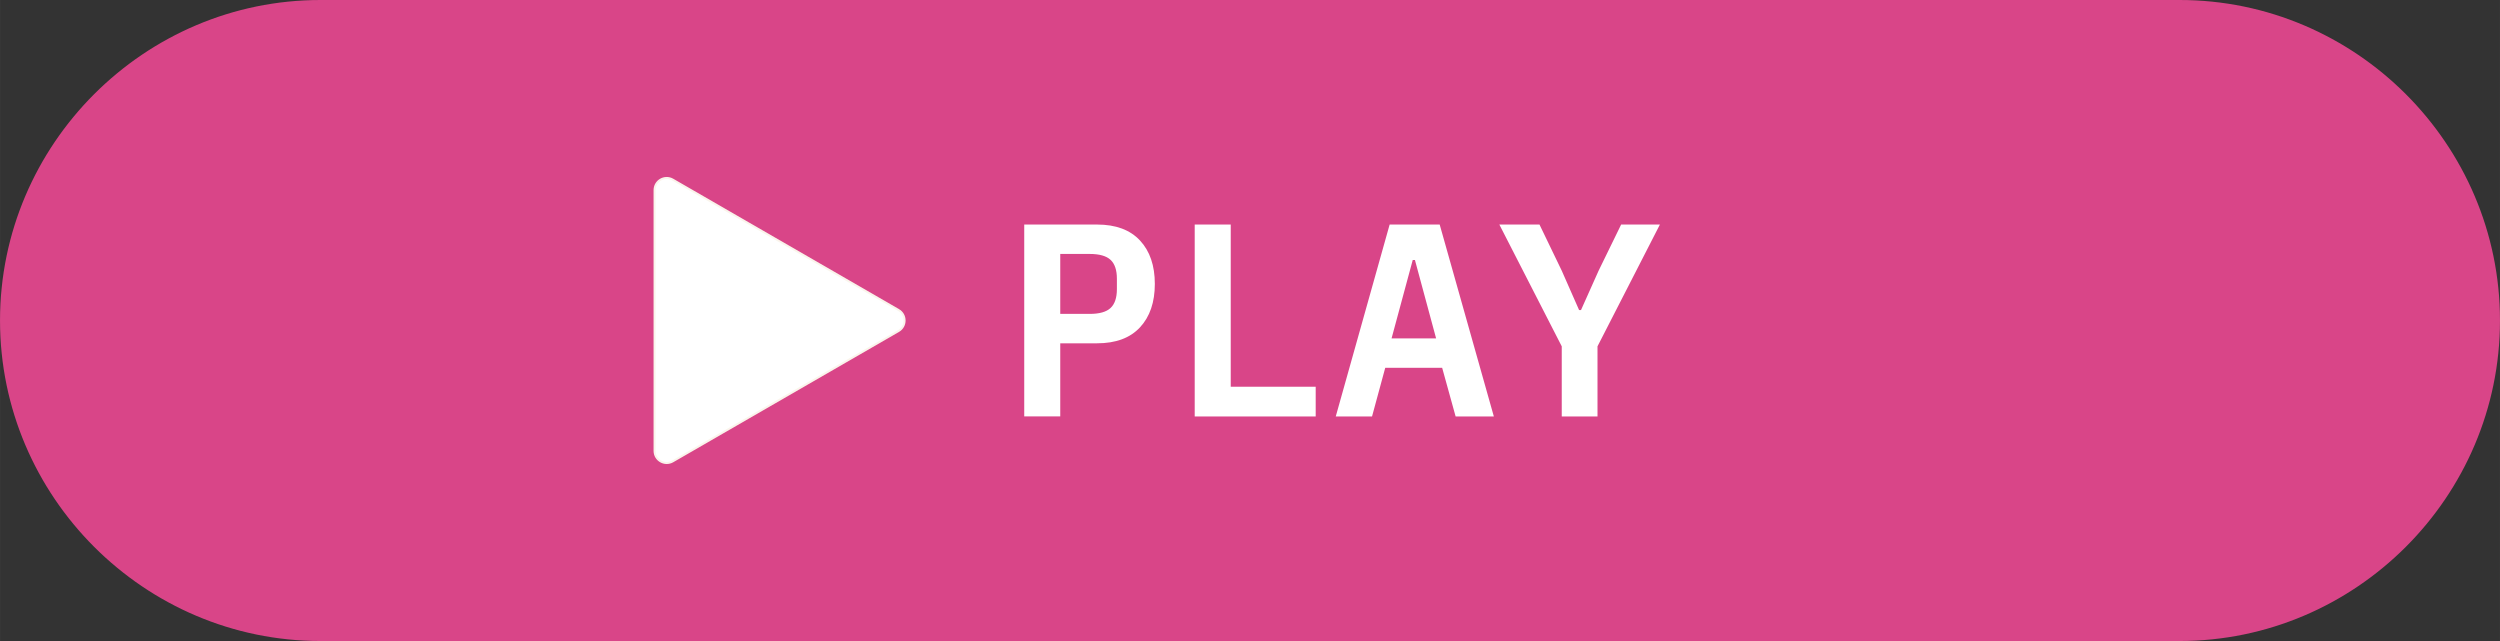 <?xml version="1.0" encoding="UTF-8"?>
<!DOCTYPE svg PUBLIC "-//W3C//DTD SVG 1.1//EN" "http://www.w3.org/Graphics/SVG/1.1/DTD/svg11.dtd">
<!-- Creator: CorelDRAW -->
<svg xmlns="http://www.w3.org/2000/svg" xml:space="preserve" width="131.55mm" height="33.73mm" version="1.1" style="shape-rendering:geometricPrecision; text-rendering:geometricPrecision; image-rendering:optimizeQuality; fill-rule:evenodd; clip-rule:evenodd"
viewBox="0 0 1867.53 478.85"
 xmlns:xlink="http://www.w3.org/1999/xlink"
 xmlns:xodm="http://www.corel.com/coreldraw/odm/2003">
 <rect x="0" y="0" width="1867.53" height="478.85" fill="#333333" stroke="none"/>
 <defs>
  <style type="text/css">
   <![CDATA[
    .str0 {stroke:#FAF4EB;stroke-width:1.5;stroke-miterlimit:22.926}
    .fil0 {fill:#D94588}
    .fil2 {fill:white}
    .fil1 {fill:white;fill-rule:nonzero}
   ]]>
  </style>
 </defs>
 <g id="Layer_x0020_1">
  <path class="fil0" d="M239.42 0l1388.69 0c131.68,0 239.42,107.74 239.42,239.42l0 0.01c0,131.68 -107.74,239.42 -239.42,239.42l-1388.69 0c-131.68,0 -239.42,-107.73 -239.42,-239.42l0 -0.01c0,-131.68 107.74,-239.42 239.42,-239.42z"/>
  <path class="fil1" d="M765.11 311.1l0 -143.36 54.43 0c13.97,0 24.65,3.97 32.04,11.91 7.39,7.94 11.09,18.76 11.09,32.45 0,13.69 -3.7,24.51 -11.09,32.45 -7.39,7.94 -18.07,11.91 -32.04,11.91l-27.52 0 0 54.63 -26.91 0zm26.91 -76.61l21.98 0c7.26,0 12.46,-1.47 15.61,-4.42 3.15,-2.94 4.72,-7.63 4.72,-14.07l0 -7.8c0,-6.44 -1.57,-11.13 -4.72,-14.07 -3.15,-2.94 -8.35,-4.42 -15.61,-4.42l-21.98 0 0 44.77zm100.44 76.61l0 -143.36 26.91 0 0 121.18 63.47 0 0 22.18 -90.37 0zm194.91 0l-10.06 -36.35 -42.52 0 -9.86 36.35 -27.11 0 40.26 -143.36 37.38 0 40.46 143.36 -28.55 0zm-30.4 -116.86l-1.64 0 -15.81 58.53 33.27 0 -15.81 -58.53zm109.68 116.86l0 -52.37 -46.62 -90.99 29.99 0 16.64 34.5 12.94 29.37 1.44 0 13.14 -29.37 16.84 -34.5 28.96 0 -46.62 90.99 0 52.37 -26.7 0z"/>
  <path class="fil2 str0" d="M671.19 231.55l-168.64 -97.38c-6.05,-3.49 -13.59,0.89 -13.59,7.87l0 194.75c0,6.98 7.54,11.36 13.59,7.87l168.69 -97.38c6.01,-3.49 6.01,-12.24 -0.05,-15.74z"/>
 </g>
</svg>
